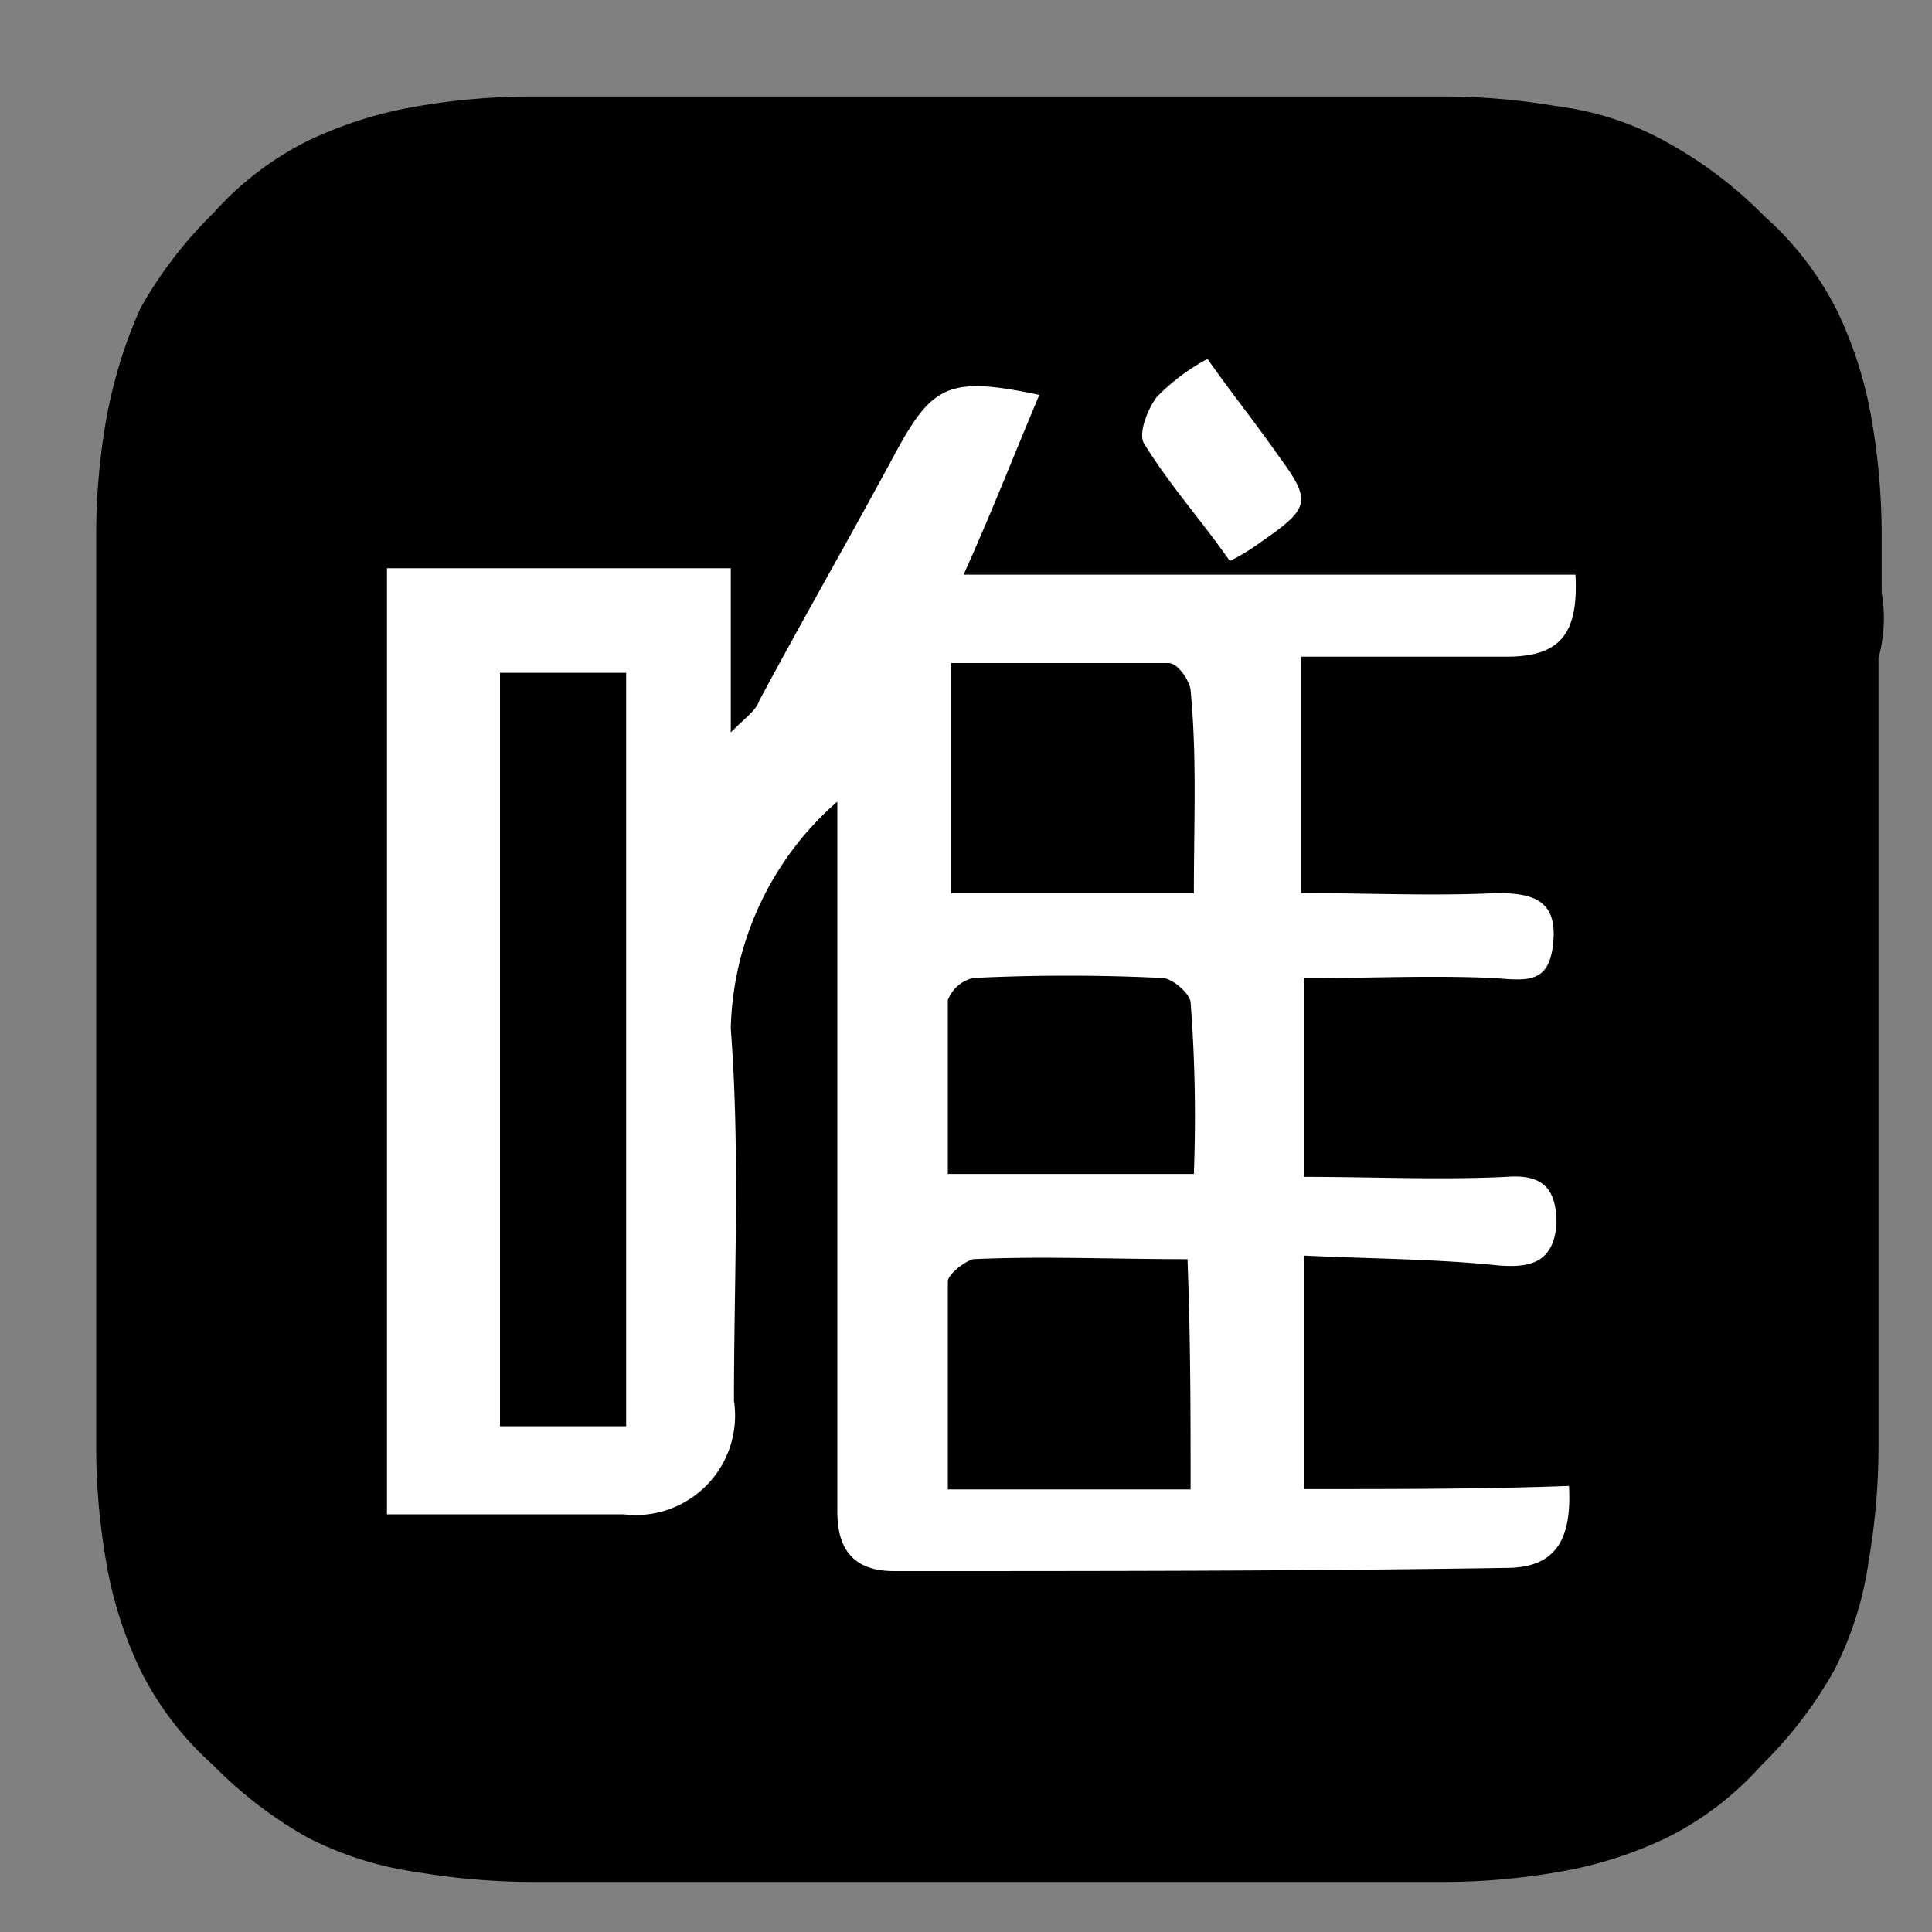 <svg xmlns="http://www.w3.org/2000/svg" xmlns:xlink="http://www.w3.org/1999/xlink" width="20" height="20" viewBox="0 0 20 20">
  <rect x="0" y="0" width="20" height="20" fill="#808080" stroke="none"/>
  <defs>
    <clipPath id="clip-path">
      <rect id="矩形_1530" data-name="矩形 1530" width="20" height="20" transform="translate(819 759)"/>
    </clipPath>
  </defs>
  <g id="weipinhui_nor" transform="translate(-819 -759)" clip-path="url(#clip-path)">
    <g id="组_7463" data-name="组 7463" transform="translate(343.749 544.315)">
      <path id="路径_5058" data-name="路径 5058" d="M494.474,220.562v-.555a6.978,6.978,0,0,0-.1-1.208,4.24,4.24,0,0,0-.359-1.142,3.252,3.252,0,0,0-.751-.98,4.363,4.363,0,0,0-.98-.751,3.136,3.136,0,0,0-1.175-.392,6.977,6.977,0,0,0-1.208-.1h-9.37a6.982,6.982,0,0,0-1.208.1,4.267,4.267,0,0,0-1.142.359,3.258,3.258,0,0,0-.98.751,4.362,4.362,0,0,0-.751.98,4.912,4.912,0,0,0-.359,1.175,6.976,6.976,0,0,0-.1,1.208v9.37a6.971,6.971,0,0,0,.1,1.208,4.258,4.258,0,0,0,.359,1.142,3.269,3.269,0,0,0,.751.98,4.349,4.349,0,0,0,.98.751,3.585,3.585,0,0,0,1.142.359,7.253,7.253,0,0,0,1.208.1h9.37a6.971,6.971,0,0,0,1.208-.1,4.249,4.249,0,0,0,1.143-.359,3.266,3.266,0,0,0,.979-.751,4.351,4.351,0,0,0,.751-.98,3.585,3.585,0,0,0,.359-1.142,6.971,6.971,0,0,0,.1-1.208v-8.129a1.565,1.565,0,0,0,.032-.685Zm0,0" transform="translate(0.256 0.25)"/>
      <path id="路径_5059" data-name="路径 5059" d="M490.533,232.12V229.7c.686.033,1.339.033,1.992.1.359.033.588-.033.62-.425,0-.359-.13-.522-.522-.49-.686.033-1.371,0-2.09,0v-2.057c.686,0,1.339-.032,1.992,0,.359.033.555.033.588-.392s-.229-.489-.588-.489c-.653.032-1.339,0-2.024,0V223.5h2.122c.555,0,.751-.228.718-.849h-6.334c.294-.653.522-1.24.784-1.861-.947-.2-1.11-.1-1.5.62-.457.849-.947,1.7-1.4,2.547-.033.1-.131.163-.294.327v-1.7h-3.559v9.794h2.449a1.029,1.029,0,0,0,1.143-1.175c0-1.273.065-2.579-.033-3.852A3.216,3.216,0,0,1,485.7,225v7.346c0,.392.163.62.588.62,2.122,0,4.212,0,6.334-.033.49,0,.685-.261.652-.849-.849.033-1.8.033-2.742.033Zm-7.019-.653h-1.306v-7.8h1.306Zm5.844.653h-2.514v-2.155c0-.065.163-.2.261-.228.718-.033,1.436,0,2.22,0,.032.849.032,1.6.032,2.383Zm.033-3.265h-2.547v-1.8a.373.373,0,0,1,.261-.229q.979-.048,1.959,0c.1,0,.294.163.294.261a15.6,15.6,0,0,1,.033,1.763Zm0-2.906h-2.514v-2.383h2.253c.1,0,.228.2.228.294.065.685.033,1.339.033,2.09Zm0,0" transform="translate(-1.781 -2.017)" fill="#fff"/>
      <path id="路径_5060" data-name="路径 5060" d="M495.083,222.4a2.111,2.111,0,0,0,.327-.2c.522-.359.522-.425.163-.914-.229-.327-.49-.653-.718-.98a2.184,2.184,0,0,0-.523.392c-.1.13-.2.392-.13.49.261.425.587.784.882,1.208Zm0,0" transform="translate(-7.104 -1.906)" fill="#fff"/>
    </g>
  </g>
</svg>
